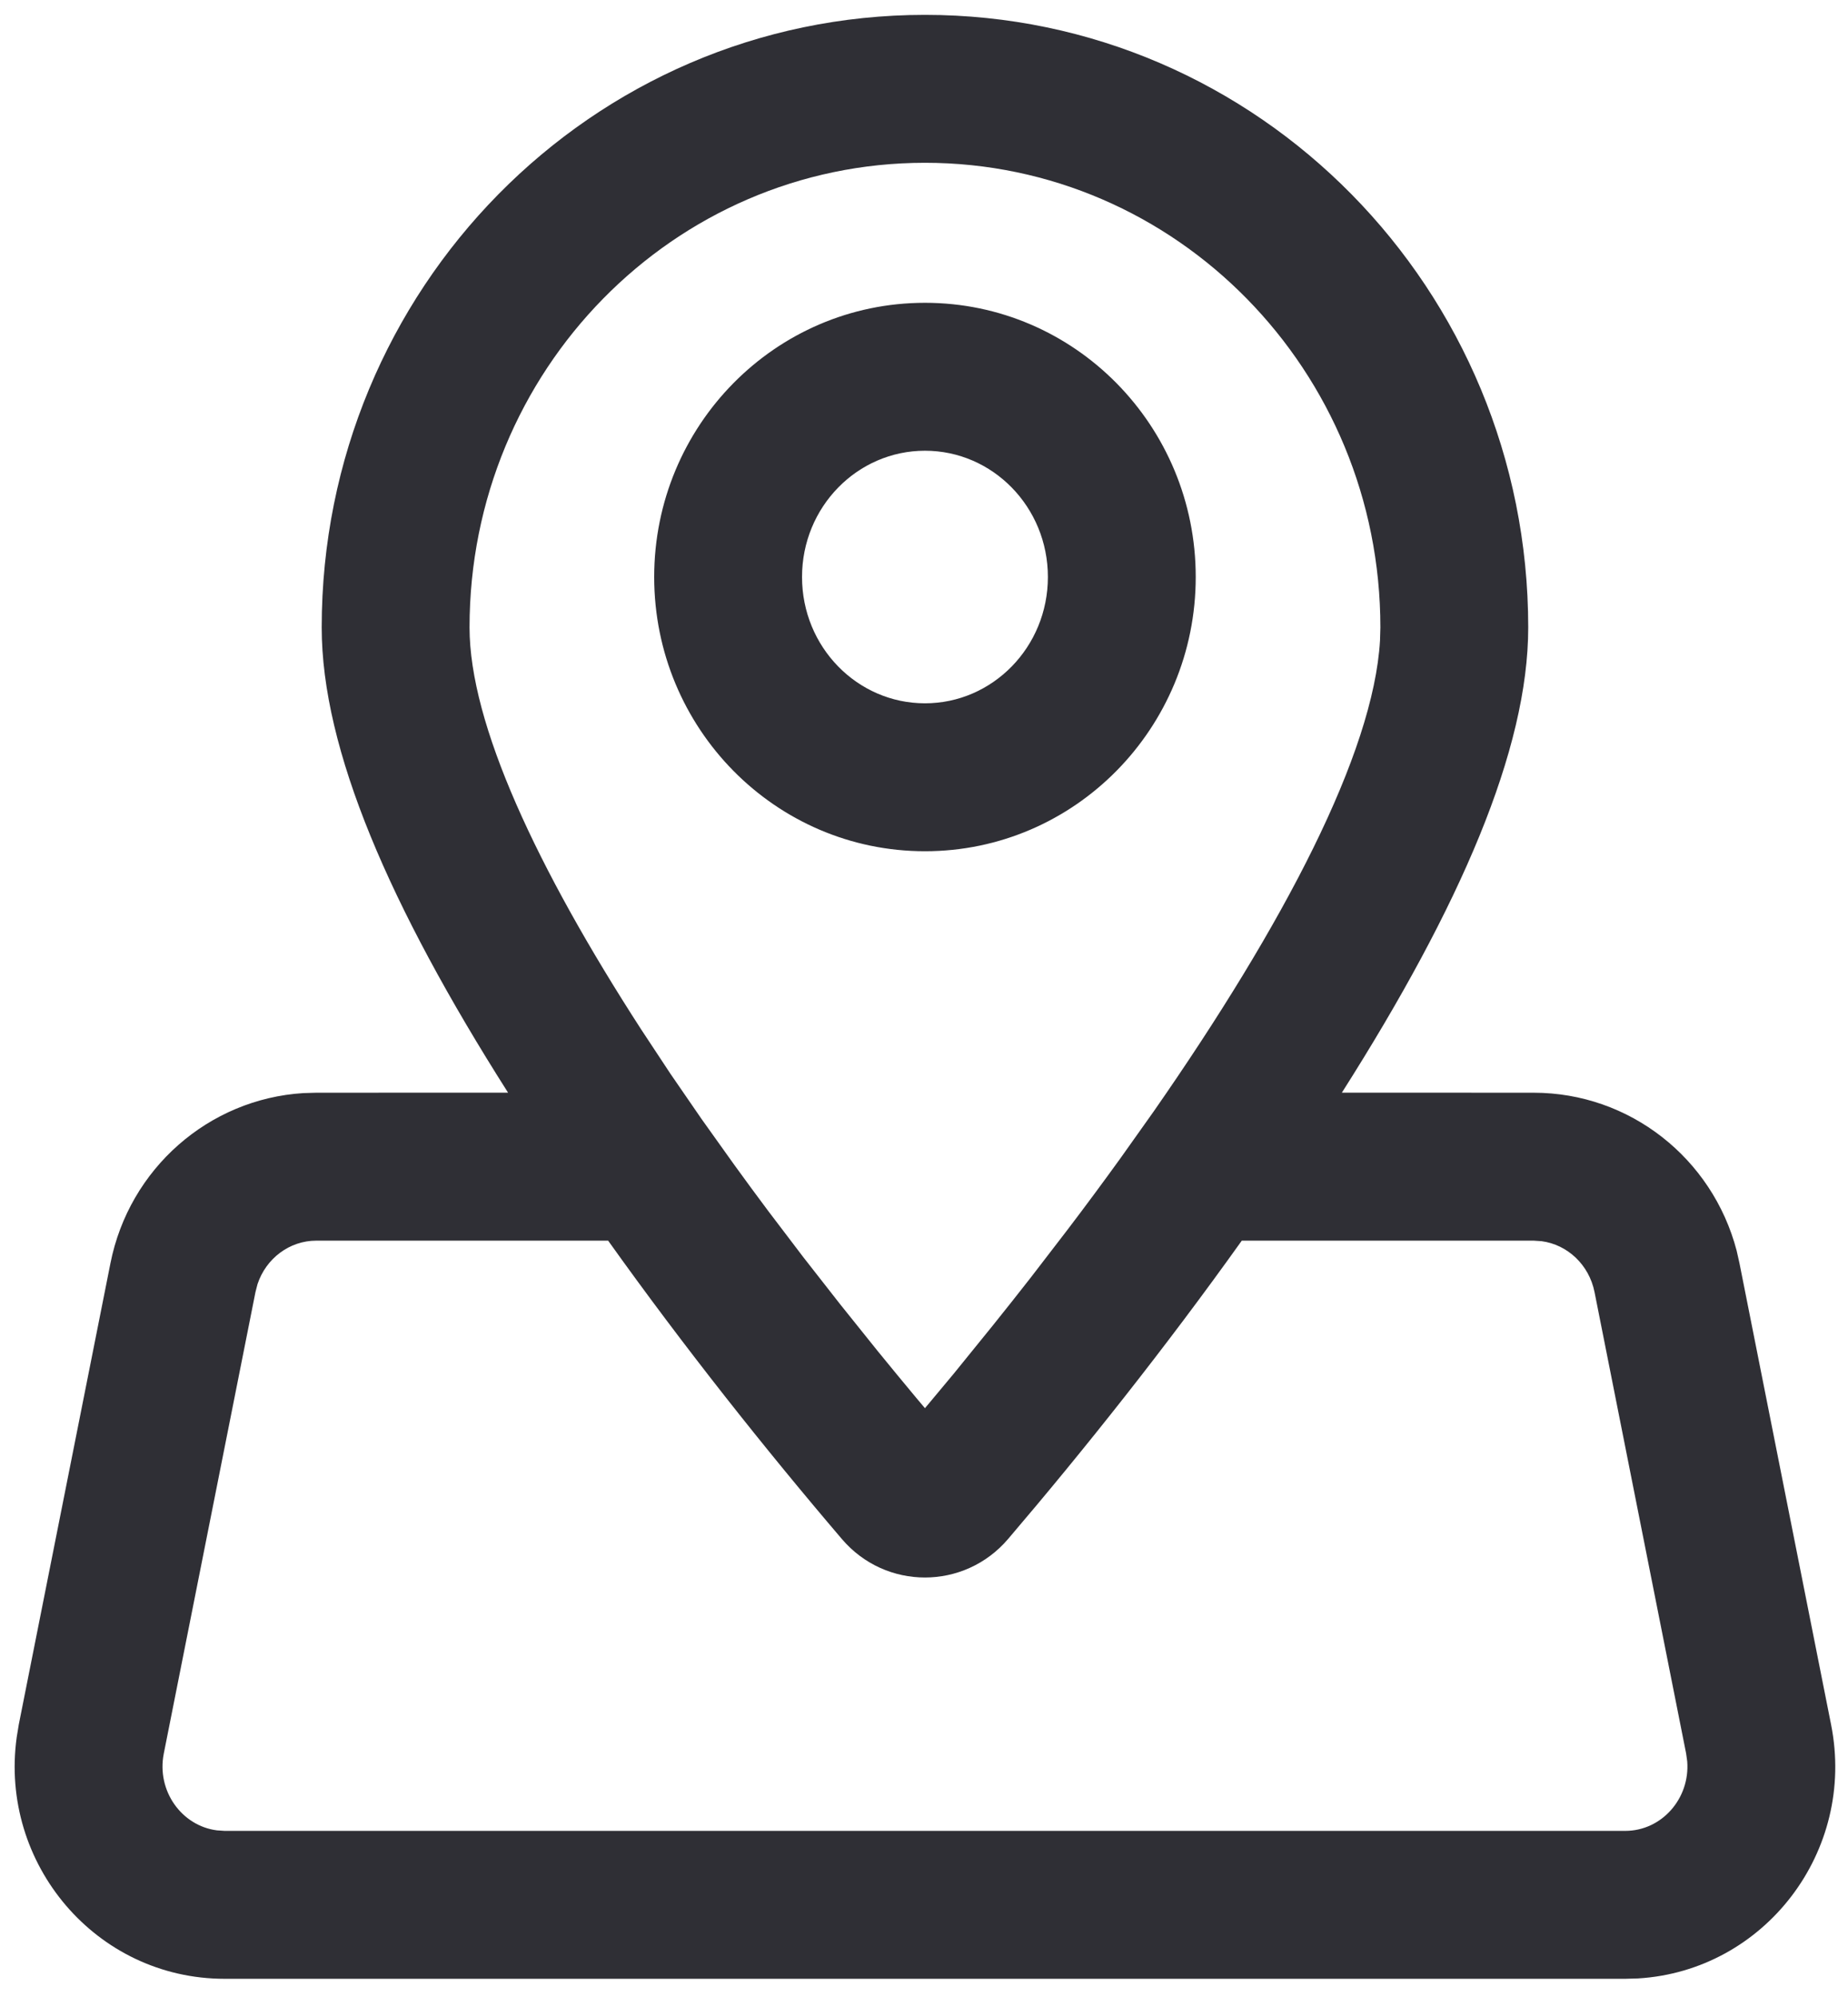 <?xml version="1.0" encoding="UTF-8"?>
<svg width="25px" height="27px" viewBox="0 0 25 27" version="1.1" xmlns="http://www.w3.org/2000/svg" xmlns:xlink="http://www.w3.org/1999/xlink">
    <title>D72C4041-4B50-4C27-A40A-6C850AE39E0F</title>
    <g id="Pages" stroke="none" stroke-width="1" fill="none" fill-rule="evenodd">
        <g id="v0-|-Step-4" transform="translate(-934, -6386)" fill="#2F2F35" fill-rule="nonzero">
            <g id="Lets-Work-Together" transform="translate(934.198, 6138)">
                <path d="M12.315,248.201 C16.826,248.201 20.476,251.913 20.476,256.483 C20.476,258.131 19.559,260.25 17.955,262.773 L20.55,262.774 C21.847,262.774 22.967,263.659 23.295,264.907 L23.334,265.08 L24.573,271.317 C24.915,273.032 23.672,274.646 21.962,274.749 L21.789,274.754 L2.841,274.754 C1.101,274.754 -0.209,273.196 0.028,271.488 L0.056,271.317 L1.296,265.08 C1.55,263.8 2.625,262.859 3.905,262.779 L4.08,262.774 L6.675,262.773 C5.071,260.25 4.154,258.131 4.154,256.483 C4.154,251.913 7.804,248.201 12.315,248.201 Z M16.601,264.774 C15.573,266.214 14.473,267.597 13.44,268.807 C12.847,269.502 11.783,269.502 11.191,268.808 C10.157,267.597 9.057,266.214 8.029,264.774 L4.08,264.774 C3.721,264.774 3.402,265.012 3.286,265.361 L3.258,265.469 L2.018,271.707 C1.917,272.215 2.262,272.687 2.737,272.747 L2.841,272.754 L21.789,272.754 C22.281,272.754 22.666,272.317 22.627,271.815 L22.612,271.707 L21.373,265.469 C21.299,265.099 21.006,264.827 20.656,264.781 L20.55,264.774 Z M12.315,250.201 C8.916,250.201 6.154,253.01 6.154,256.483 C6.154,257.787 7.063,259.734 8.475,261.917 L8.475,261.917 L8.872,262.518 L9.292,263.128 L9.734,263.747 C9.884,263.955 10.038,264.163 10.194,264.372 L10.194,264.372 L10.673,265.002 L11.167,265.633 L11.675,266.266 C11.847,266.477 12.02,266.687 12.196,266.898 L12.196,266.898 L12.315,267.039 L12.704,266.573 L13.232,265.922 C13.406,265.705 13.578,265.489 13.747,265.272 L13.747,265.272 L14.246,264.623 C14.492,264.3 14.73,263.978 14.961,263.658 L14.961,263.658 L15.412,263.023 C17.17,260.499 18.382,258.186 18.471,256.66 L18.471,256.66 L18.476,256.483 C18.476,253.01 15.714,250.201 12.315,250.201 Z M12.315,252.094 C14.342,252.094 15.978,253.757 15.978,255.801 C15.978,257.845 14.342,259.509 12.315,259.509 C10.288,259.509 8.652,257.845 8.652,255.801 C8.652,253.757 10.288,252.094 12.315,252.094 Z M12.315,254.094 C11.401,254.094 10.652,254.854 10.652,255.801 C10.652,256.748 11.4,257.509 12.315,257.509 C13.23,257.509 13.978,256.748 13.978,255.801 C13.978,254.854 13.23,254.094 12.315,254.094 Z" id="icon-map"></path>
            </g>
        </g>
    </g>
</svg>